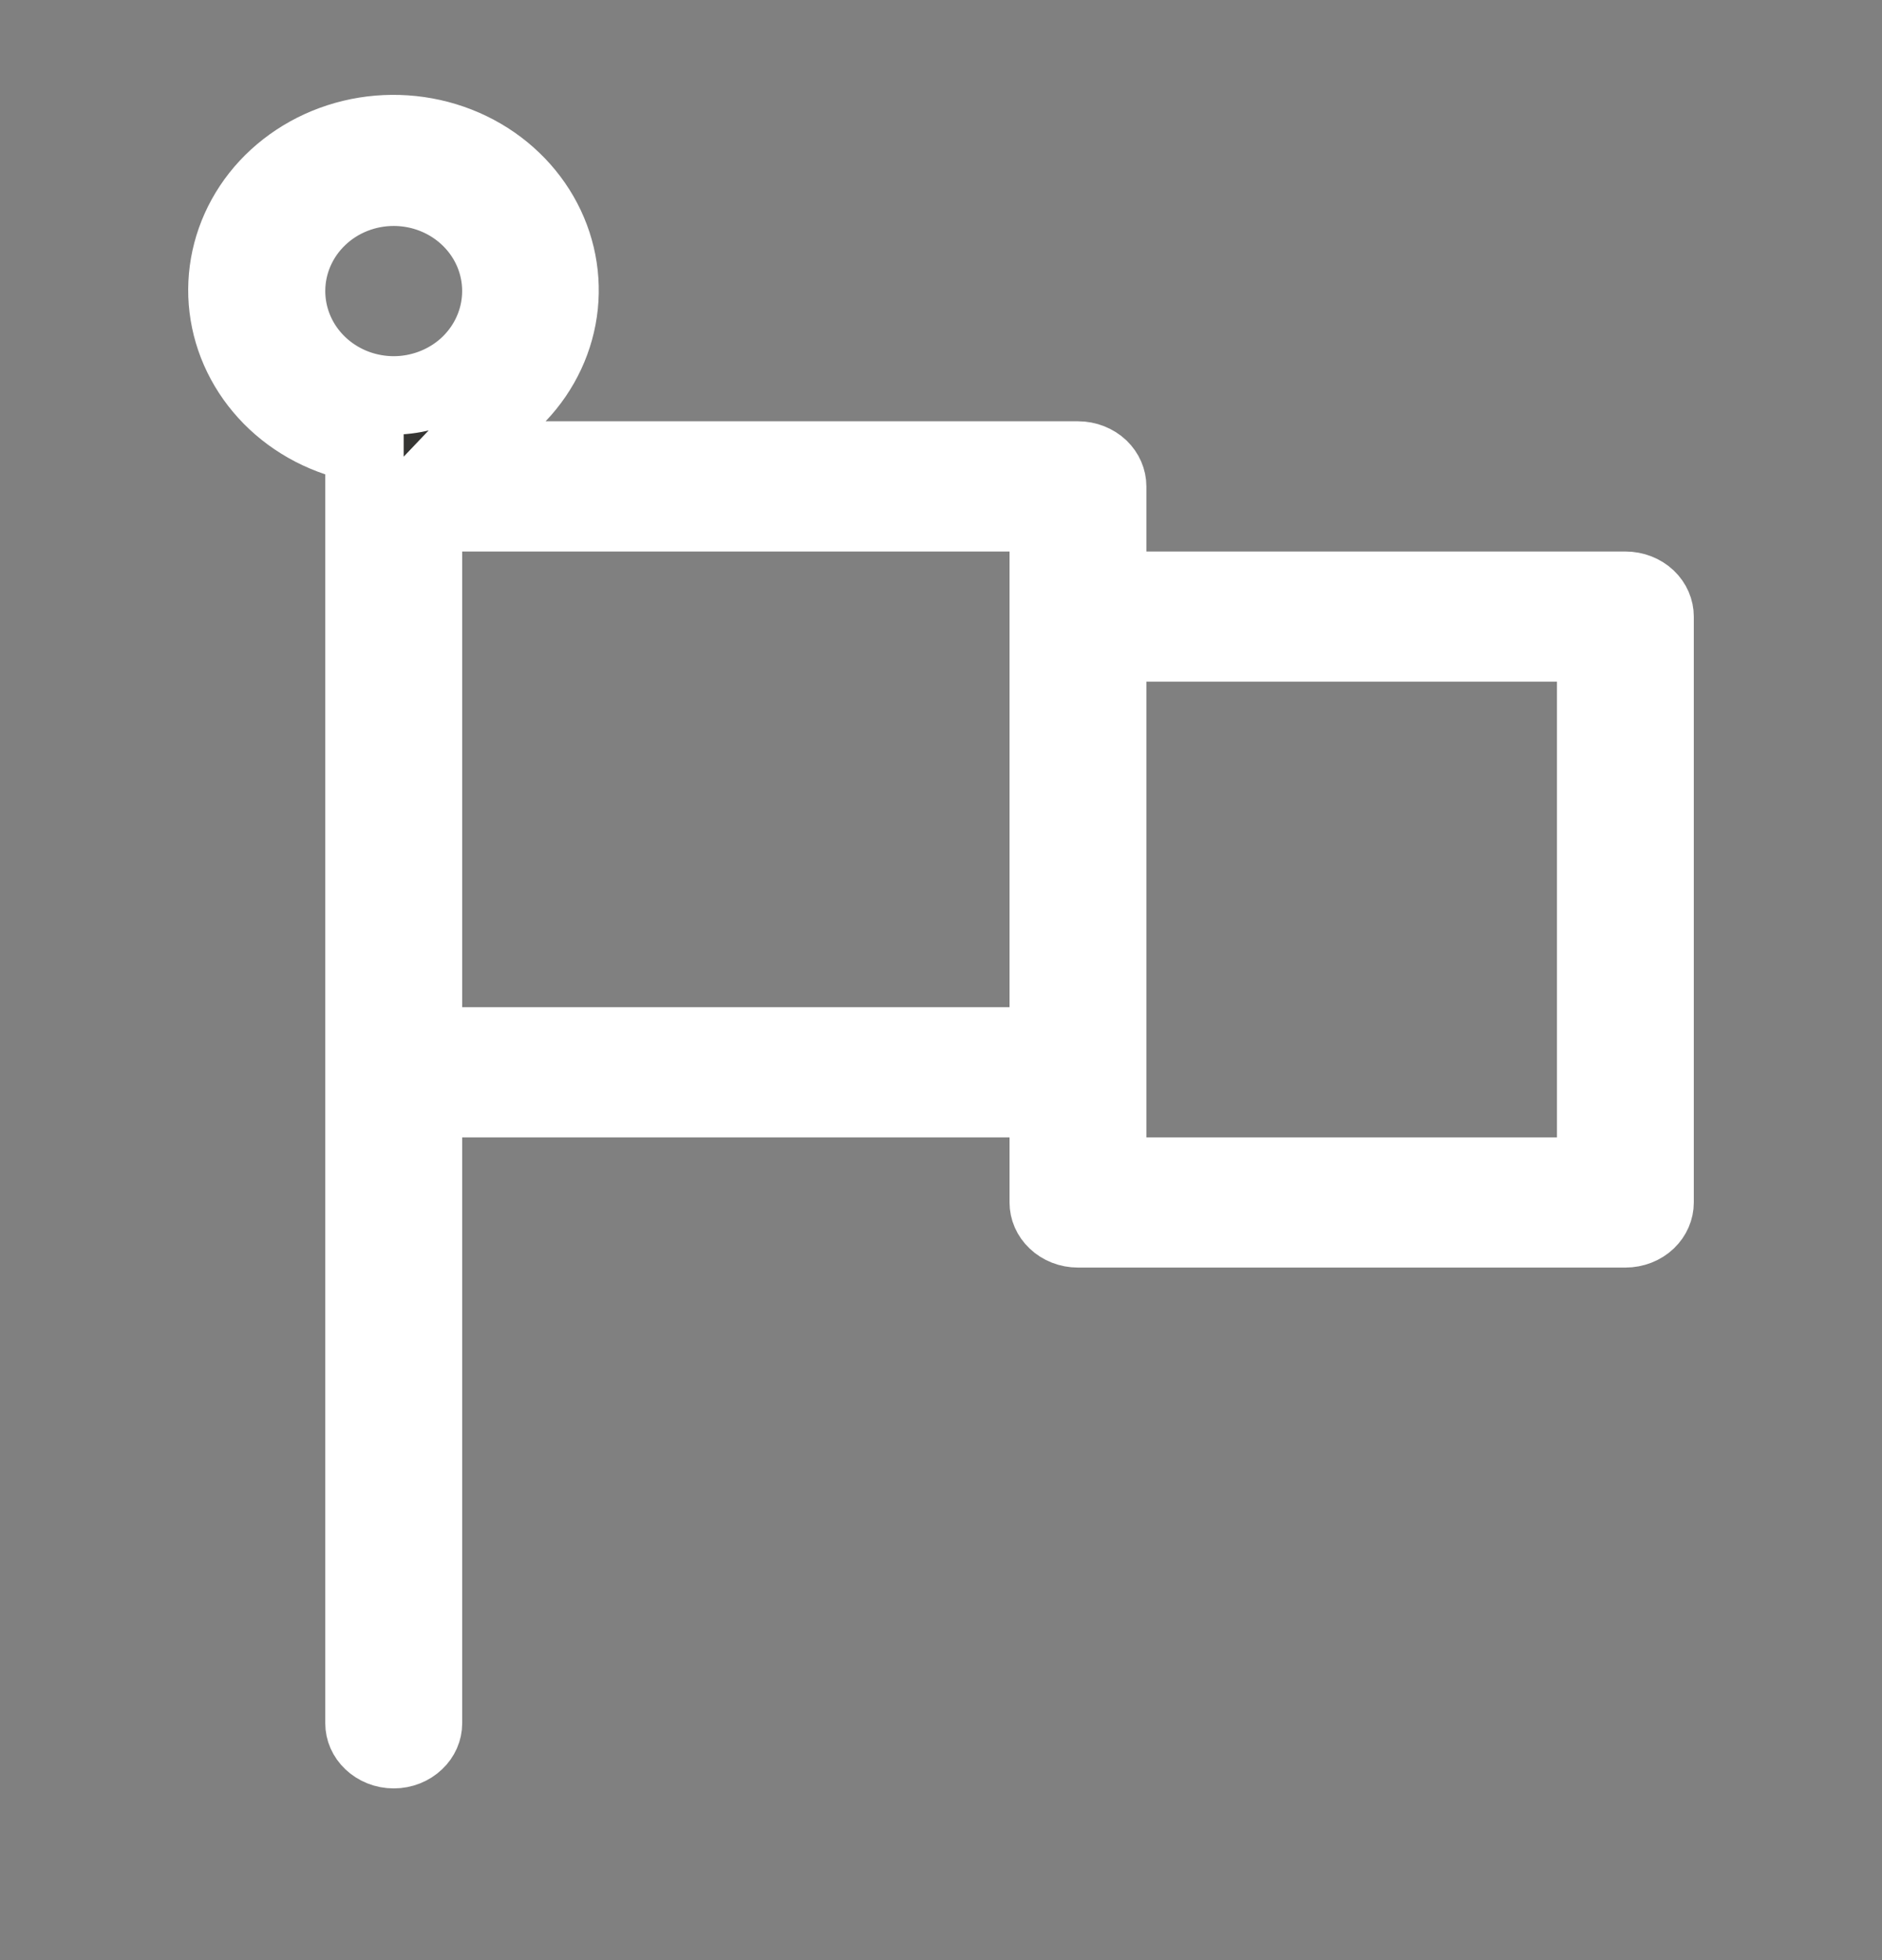 <svg width="24" height="25" viewBox="0 0 24 25" fill="none" xmlns="http://www.w3.org/2000/svg">
<rect x="0" y="0" width="24" height="25" fill="#808080" stroke="none"/>
<path d="M14.119 7.034V7.534H14.619H20.727C20.834 7.534 20.932 7.574 21 7.639C21.067 7.703 21.1 7.785 21.1 7.864V15.337C21.1 15.416 21.067 15.498 21 15.562C20.932 15.627 20.834 15.667 20.727 15.667H13.747C13.64 15.667 13.543 15.627 13.475 15.562C13.407 15.498 13.374 15.416 13.374 15.337V14.507V14.007H12.874H5.894H5.394V14.507V21.98C5.394 22.059 5.361 22.14 5.293 22.204C5.225 22.269 5.128 22.31 5.021 22.31C4.914 22.31 4.817 22.269 4.749 22.204C4.681 22.14 4.648 22.059 4.648 21.98V6.051V5.691L4.307 5.576C3.874 5.431 3.507 5.159 3.256 4.805C3.005 4.451 2.882 4.033 2.902 3.612C2.922 3.191 3.084 2.784 3.368 2.452C3.653 2.12 4.046 1.88 4.492 1.772C4.938 1.665 5.408 1.697 5.832 1.863C6.256 2.029 6.607 2.319 6.838 2.684C7.069 3.049 7.169 3.472 7.126 3.892C7.083 4.311 6.899 4.71 6.596 5.028L5.792 5.873H6.958H13.747C13.853 5.873 13.951 5.914 14.019 5.978C14.086 6.043 14.119 6.124 14.119 6.203V7.034ZM20.355 8.694V8.194H19.855H14.619H14.119V8.694V14.507V15.007H14.619H19.855H20.355V14.507V8.694ZM5.394 12.846V13.346H5.894H12.874H13.374V12.846V7.034V6.534H12.874H5.894H5.394V7.034V12.846ZM5.774 2.6C5.549 2.457 5.287 2.382 5.021 2.382C4.665 2.382 4.318 2.516 4.059 2.763C3.799 3.01 3.648 3.351 3.648 3.712C3.648 3.981 3.732 4.242 3.886 4.461C4.04 4.68 4.256 4.847 4.504 4.945C4.751 5.042 5.023 5.068 5.284 5.018C5.546 4.968 5.789 4.846 5.983 4.662C6.176 4.477 6.311 4.24 6.366 3.977C6.421 3.714 6.393 3.441 6.286 3.195C6.179 2.949 5.999 2.743 5.774 2.6Z" fill="#353533" stroke="white"/>
</svg>
